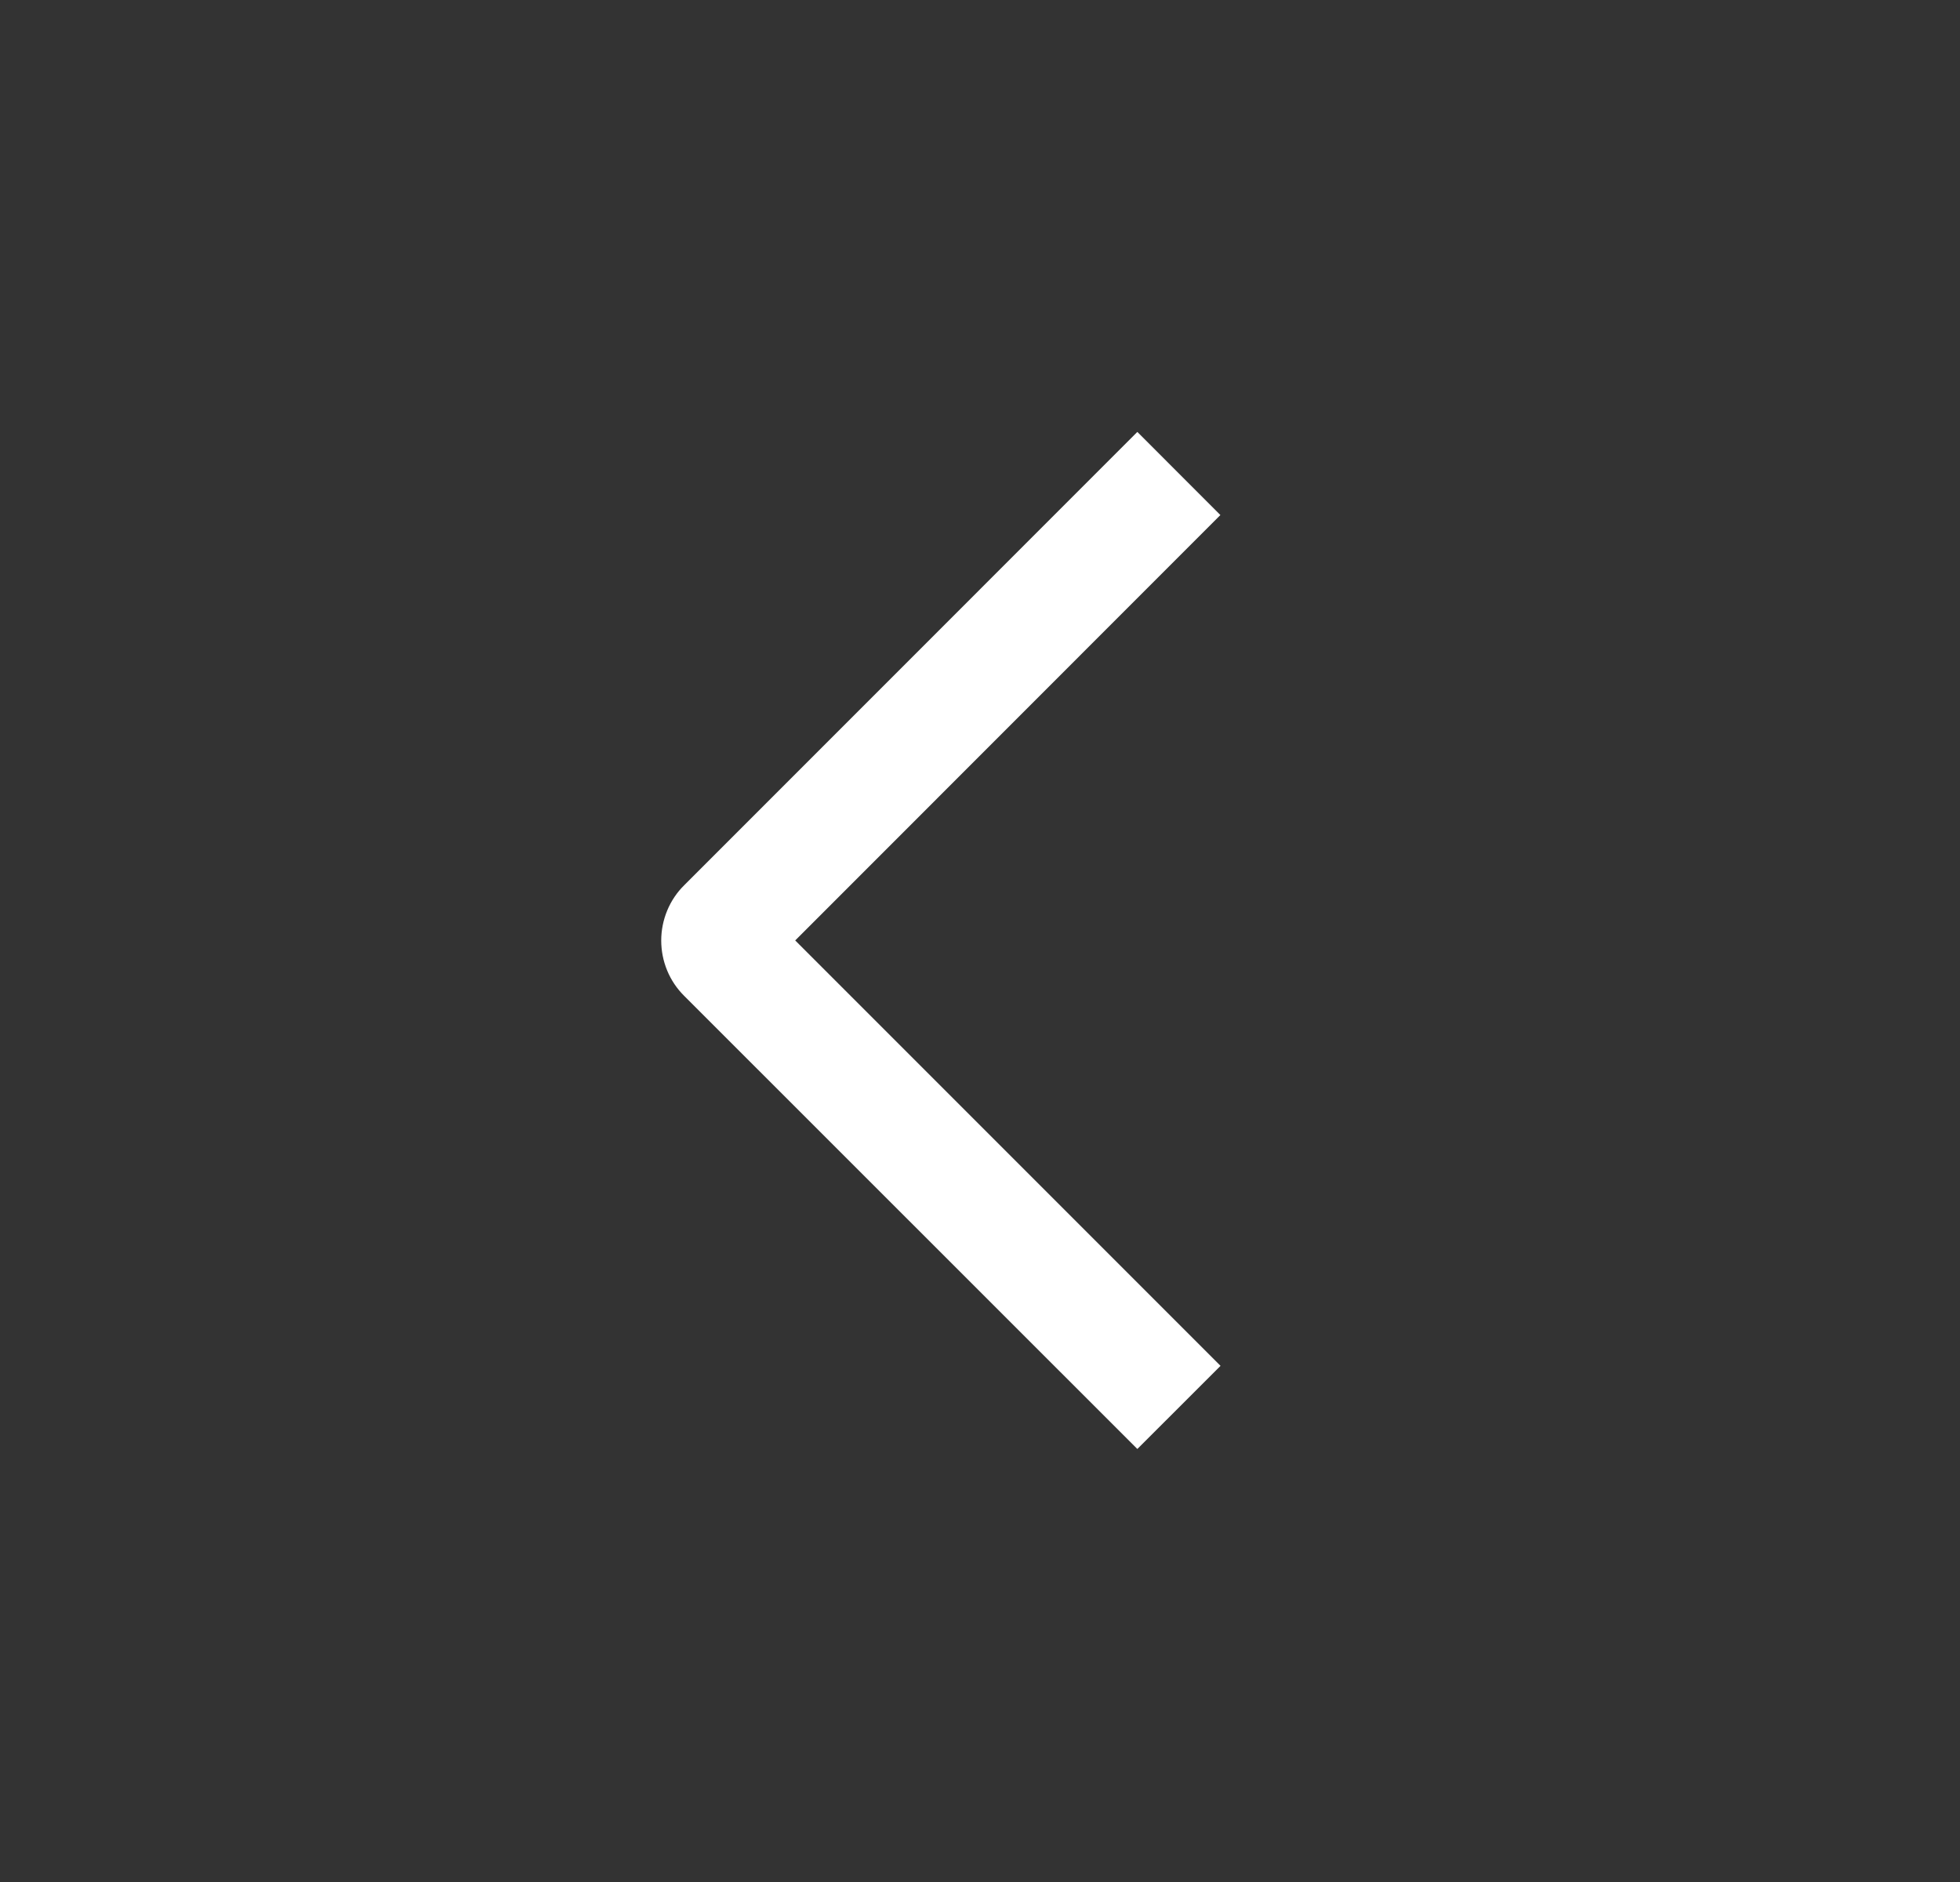 <svg width="25" height="24" viewBox="0 0 25 24" fill="none" xmlns="http://www.w3.org/2000/svg">
<rect x="0" y="0" width="25" height="24" fill="#333333" stroke="none"/>
<path d="M15.568 17.418L14.507 18.478L8.728 12.701C8.634 12.608 8.56 12.498 8.51 12.377C8.46 12.256 8.434 12.126 8.434 11.994C8.434 11.863 8.46 11.733 8.51 11.612C8.56 11.491 8.634 11.38 8.728 11.288L14.507 5.508L15.566 6.568L10.143 11.993L15.568 17.418Z" fill="white"/>
</svg>
